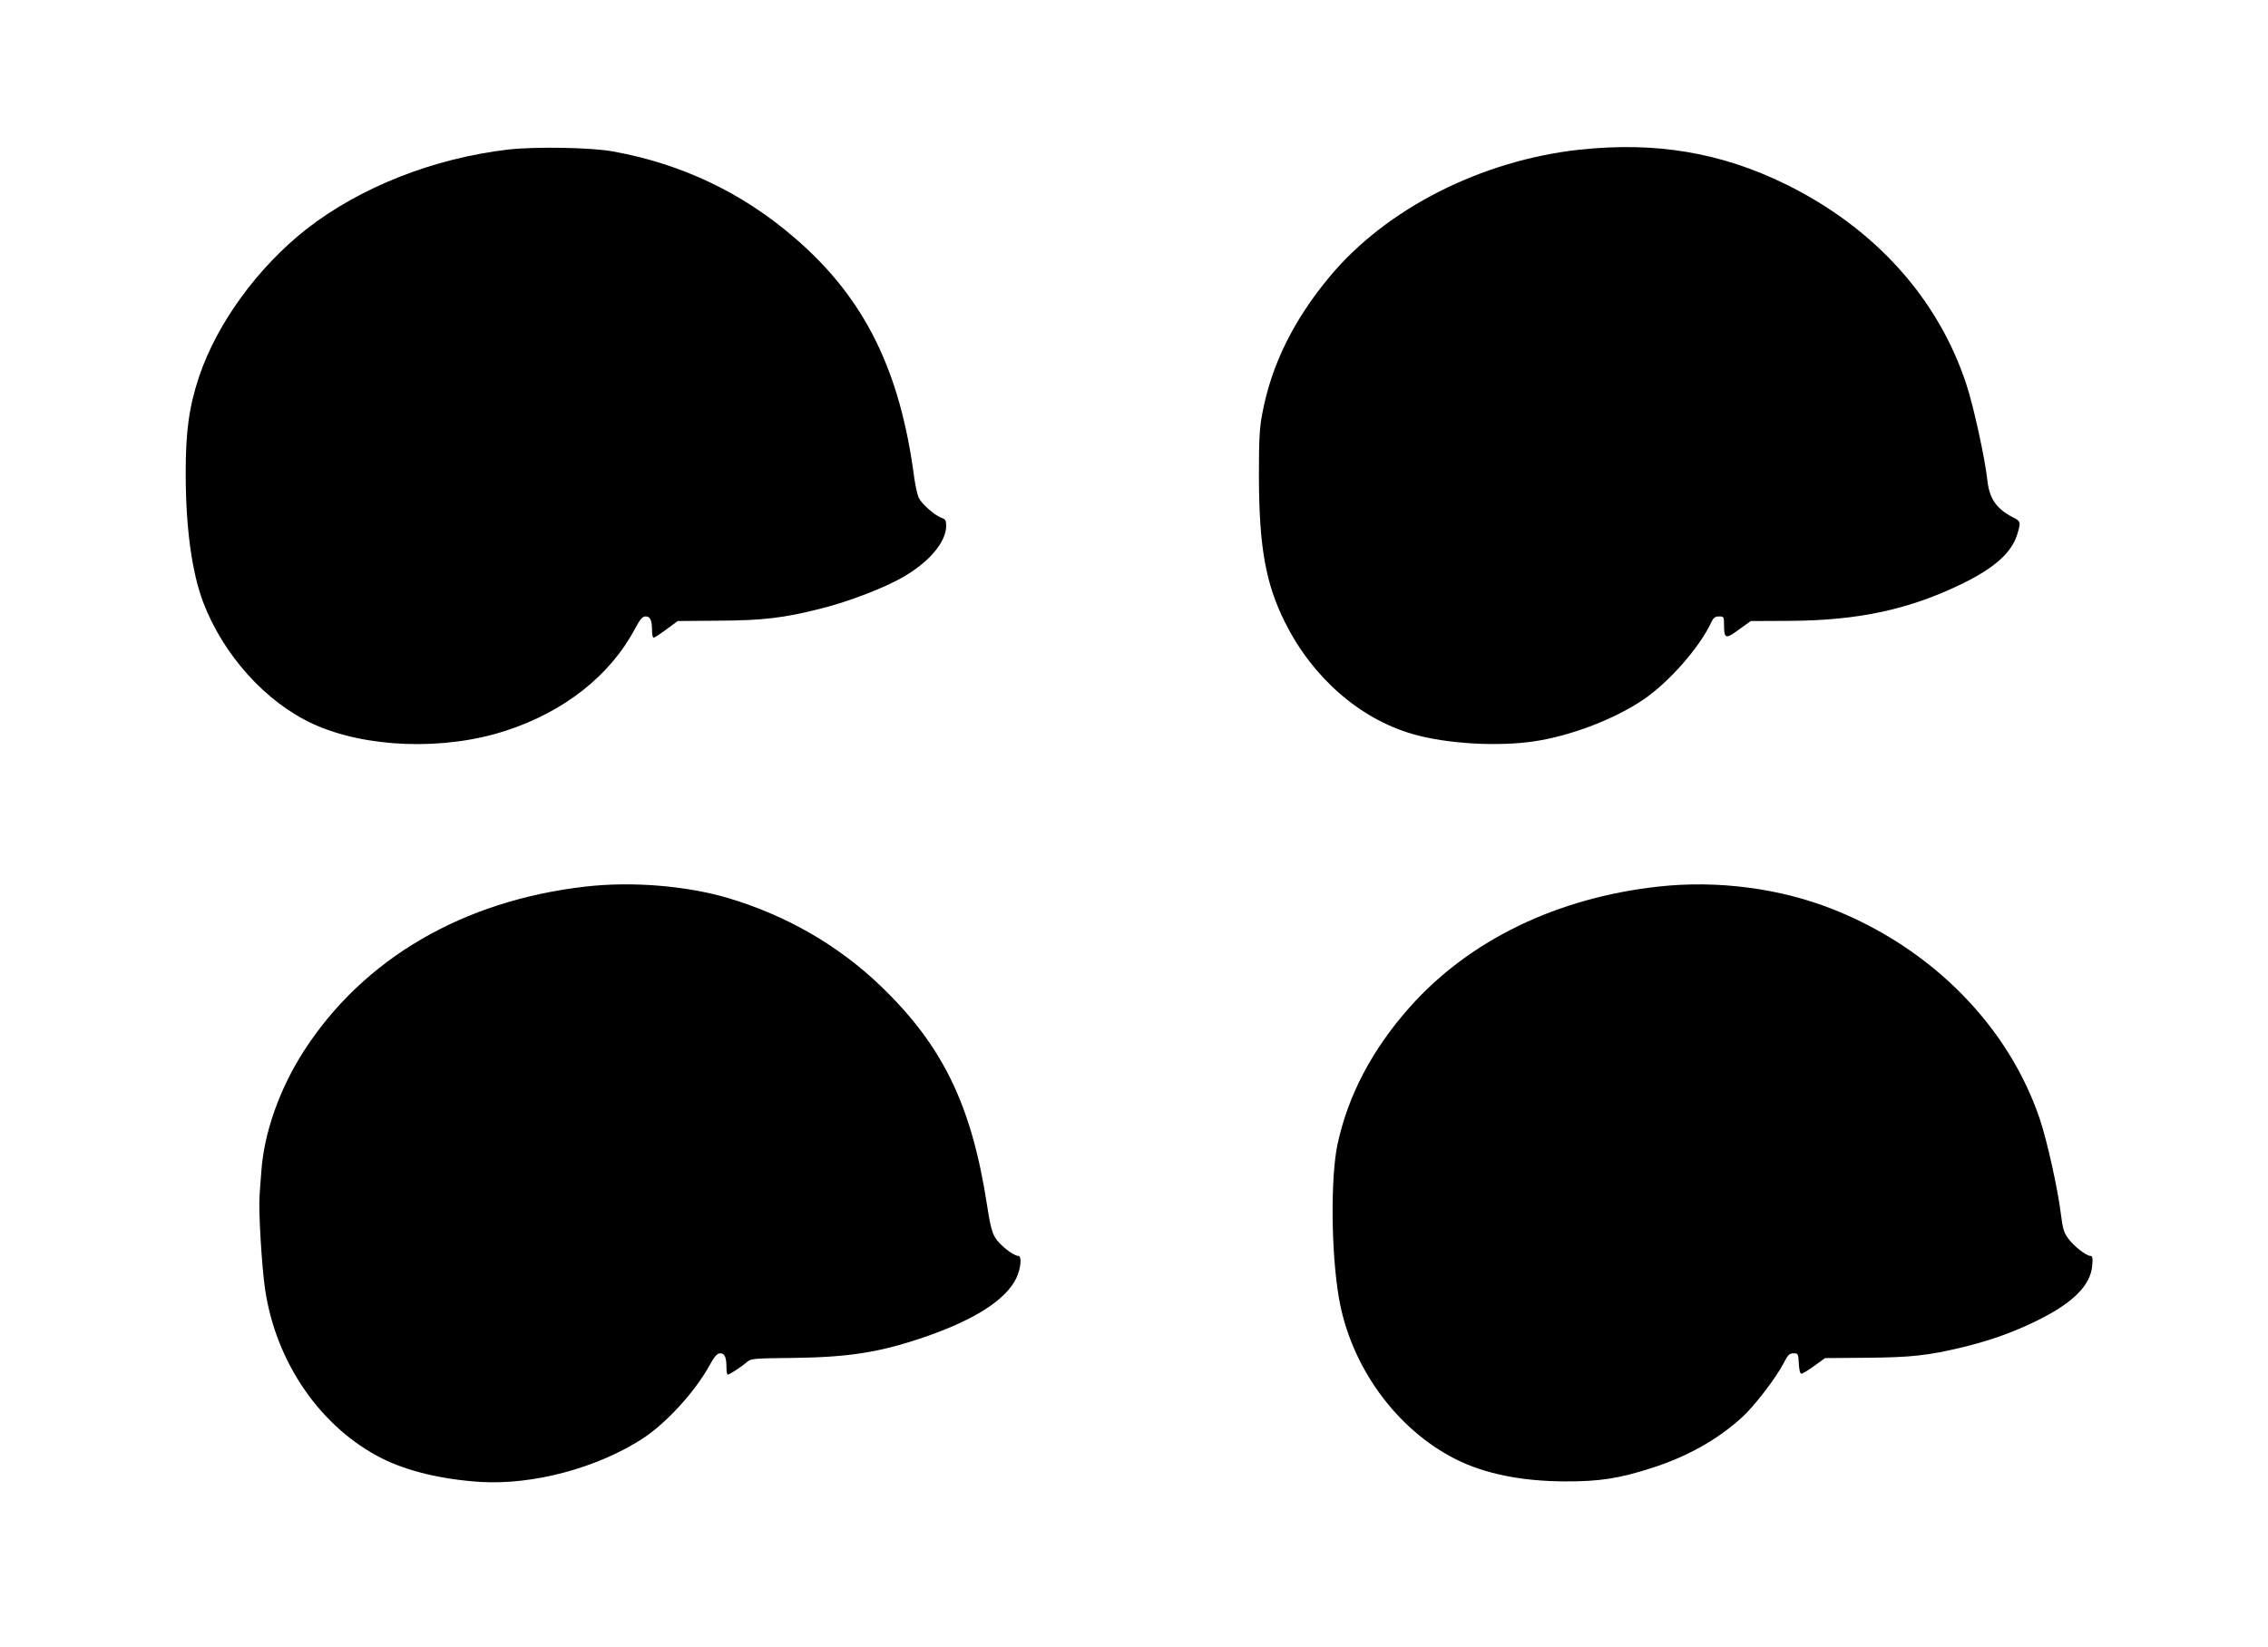 <?xml version="1.0" standalone="no"?>
<!DOCTYPE svg PUBLIC "-//W3C//DTD SVG 20010904//EN"
 "http://www.w3.org/TR/2001/REC-SVG-20010904/DTD/svg10.dtd">
<svg version="1.0" xmlns="http://www.w3.org/2000/svg"
 width="1280pt" height="930pt" viewBox="0 0 1280 930"
 preserveAspectRatio="xMidYMid meet">
<g transform="translate(0,930) scale(0.1,-0.1)"
fill="#000000" stroke="none">
<path d="M2870 8456 c-422 -49 -836 -212 -1140 -449 -274 -215 -505 -532 -606
-832 -57 -171 -76 -308 -76 -545 0 -306 34 -557 98 -728 113 -298 352 -565
619 -688 297 -137 742 -153 1090 -39 332 108 591 314 730 578 29 53 41 67 59
67 26 0 36 -21 36 -82 0 -21 4 -38 9 -38 5 0 37 21 72 47 l64 47 225 2 c254 1
374 15 585 69 154 38 364 119 468 181 144 84 237 196 237 285 0 32 -4 38 -29
47 -36 13 -108 76 -126 112 -7 14 -18 64 -25 111 -80 612 -282 1018 -675 1356
-295 255 -638 418 -1025 488 -125 23 -435 28 -590 11z"/>
<path d="M8914 8455 c-555 -61 -1090 -333 -1409 -716 -205 -246 -330 -500
-381 -774 -16 -82 -19 -147 -19 -355 1 -399 38 -606 148 -825 155 -310 421
-543 720 -629 189 -55 479 -72 686 -41 209 31 457 127 618 237 143 98 313 291
379 431 14 30 23 37 46 37 27 0 28 -2 28 -47 0 -80 9 -83 84 -27 l67 48 217 1
c394 2 683 65 987 215 175 87 269 172 300 274 21 69 20 73 -24 95 -94 49 -134
106 -145 211 -13 120 -77 414 -117 536 -159 488 -518 887 -1021 1134 -367 180
-735 241 -1164 195z"/>
<path d="M3305 4295 c-691 -79 -1251 -405 -1588 -925 -138 -214 -227 -463
-242 -683 -3 -39 -8 -100 -10 -134 -7 -82 12 -400 31 -531 61 -415 314 -781
661 -956 145 -72 338 -118 554 -132 297 -18 656 78 912 242 136 88 299 266
382 417 29 52 42 67 60 67 25 0 35 -22 35 -82 0 -21 3 -38 8 -38 10 0 81 47
109 72 20 18 39 20 260 22 315 4 491 32 741 118 283 97 460 211 518 333 26 55
32 125 11 125 -28 0 -108 64 -131 104 -18 29 -30 80 -45 180 -87 567 -250 903
-602 1241 -239 229 -529 396 -859 495 -237 70 -544 95 -805 65z"/>
<path d="M9360 4295 c-572 -63 -1067 -302 -1403 -680 -211 -237 -348 -496
-408 -773 -40 -186 -37 -609 7 -867 66 -388 323 -743 660 -913 164 -82 370
-124 614 -125 196 -1 305 16 490 75 203 65 374 161 513 288 68 62 190 221 232
302 25 49 34 58 57 58 26 0 27 -2 30 -57 2 -37 7 -58 15 -58 7 0 39 20 72 44
l61 44 237 2 c250 2 346 13 538 59 152 37 278 81 410 145 211 102 313 202 323
316 4 44 1 55 -10 55 -24 0 -95 56 -126 99 -24 32 -31 57 -41 138 -17 140 -77
410 -118 533 -175 522 -604 961 -1161 1184 -301 121 -657 168 -992 131z"/>
</g>
</svg>
